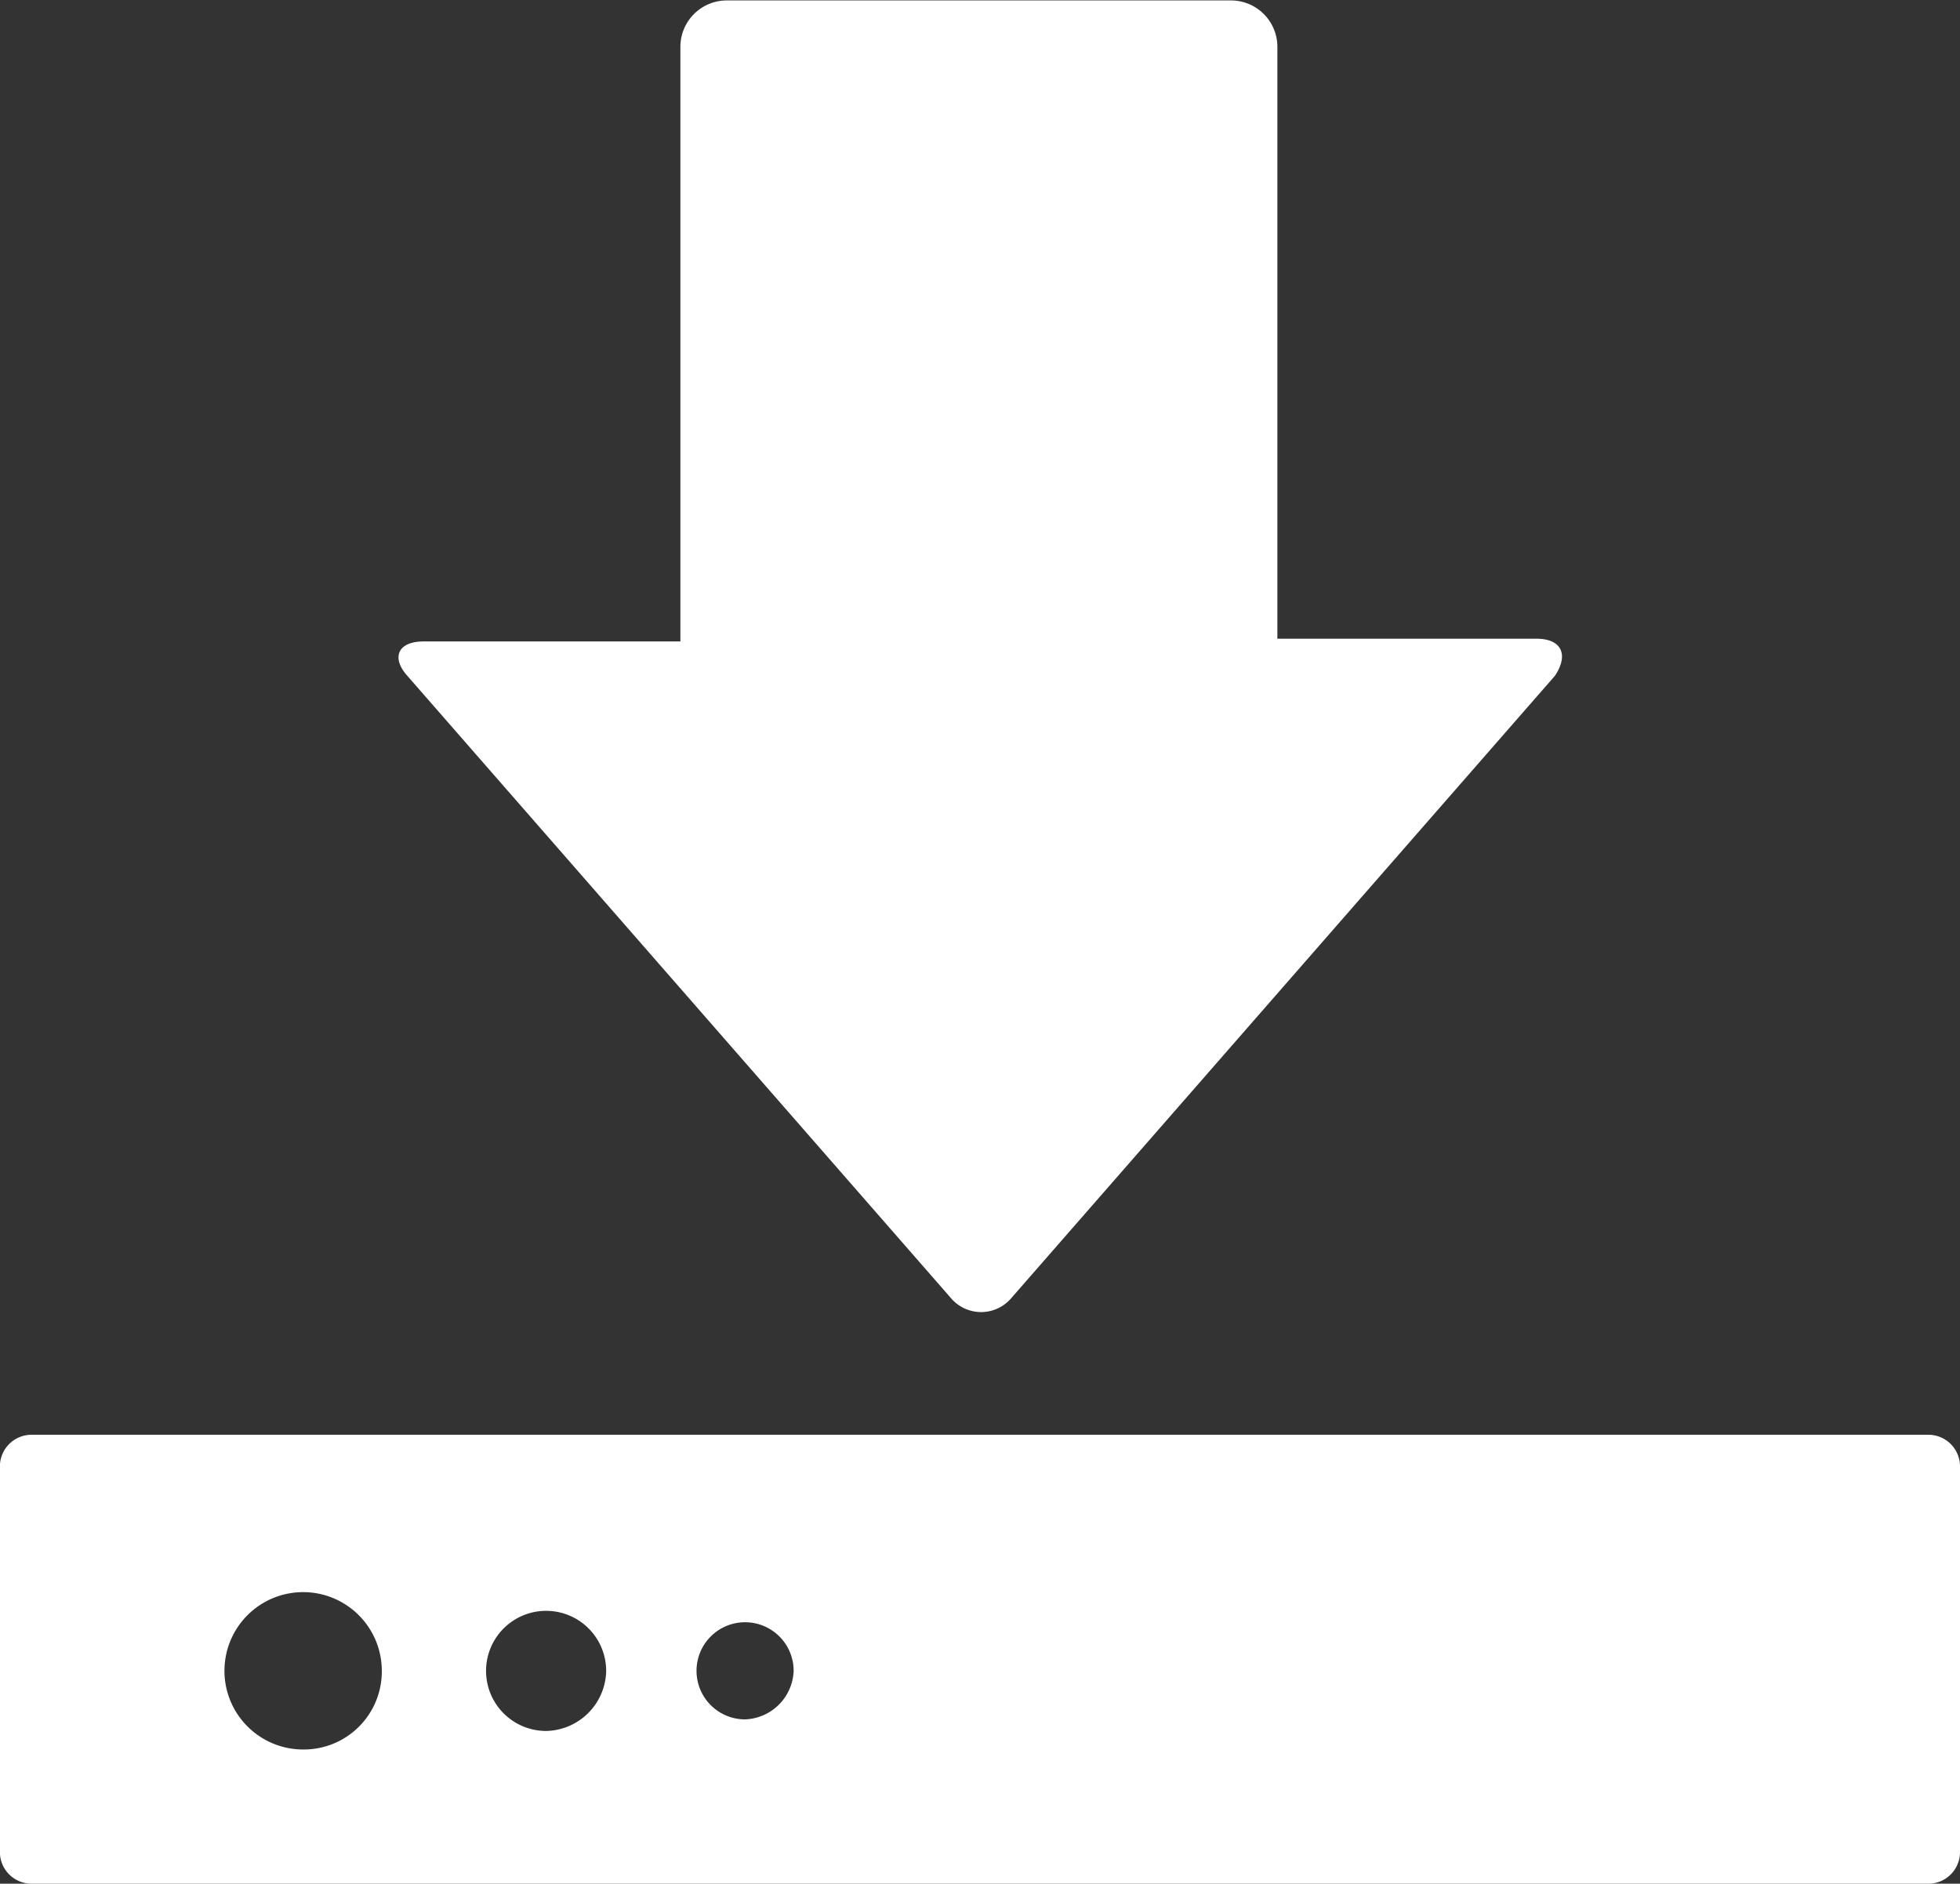 <svg xmlns="http://www.w3.org/2000/svg" width="22.844" height="21.954" viewBox="0 0 22.844 21.954"><rect x="0" y="0" width="22.844" height="21.954" fill="#333333" stroke="none"/><defs><style>.a{fill:#fff;}</style></defs><g transform="translate(-277.499 -250.038)"><path class="a" d="M415.229,257.482h-3.021v-6.9a.541.541,0,0,0-.539-.539h-5.88a.541.541,0,0,0-.539.539v6.932h-2.994c-.3,0-.378.189-.189.4l6.338,7.255a.461.461,0,0,0,.7,0l6.338-7.255c.162-.243.081-.432-.216-.432Z" transform="translate(-119.821)"/><path class="a" d="M299.966,698.083H277.876a.369.369,0,0,0-.378.378v4.477a.369.369,0,0,0,.378.377h22.089a.369.369,0,0,0,.378-.377V698.46A.369.369,0,0,0,299.966,698.083Zm-18.934,3.668a.917.917,0,1,1,.917-.917A.909.909,0,0,1,281.032,701.751Zm2.832-.216a.7.7,0,1,1,.7-.7A.714.714,0,0,1,283.864,701.535Zm2.319-.135a.566.566,0,1,1,.566-.566A.588.588,0,0,1,286.184,701.4Z" transform="translate(0 -431.323)"/></g></svg>